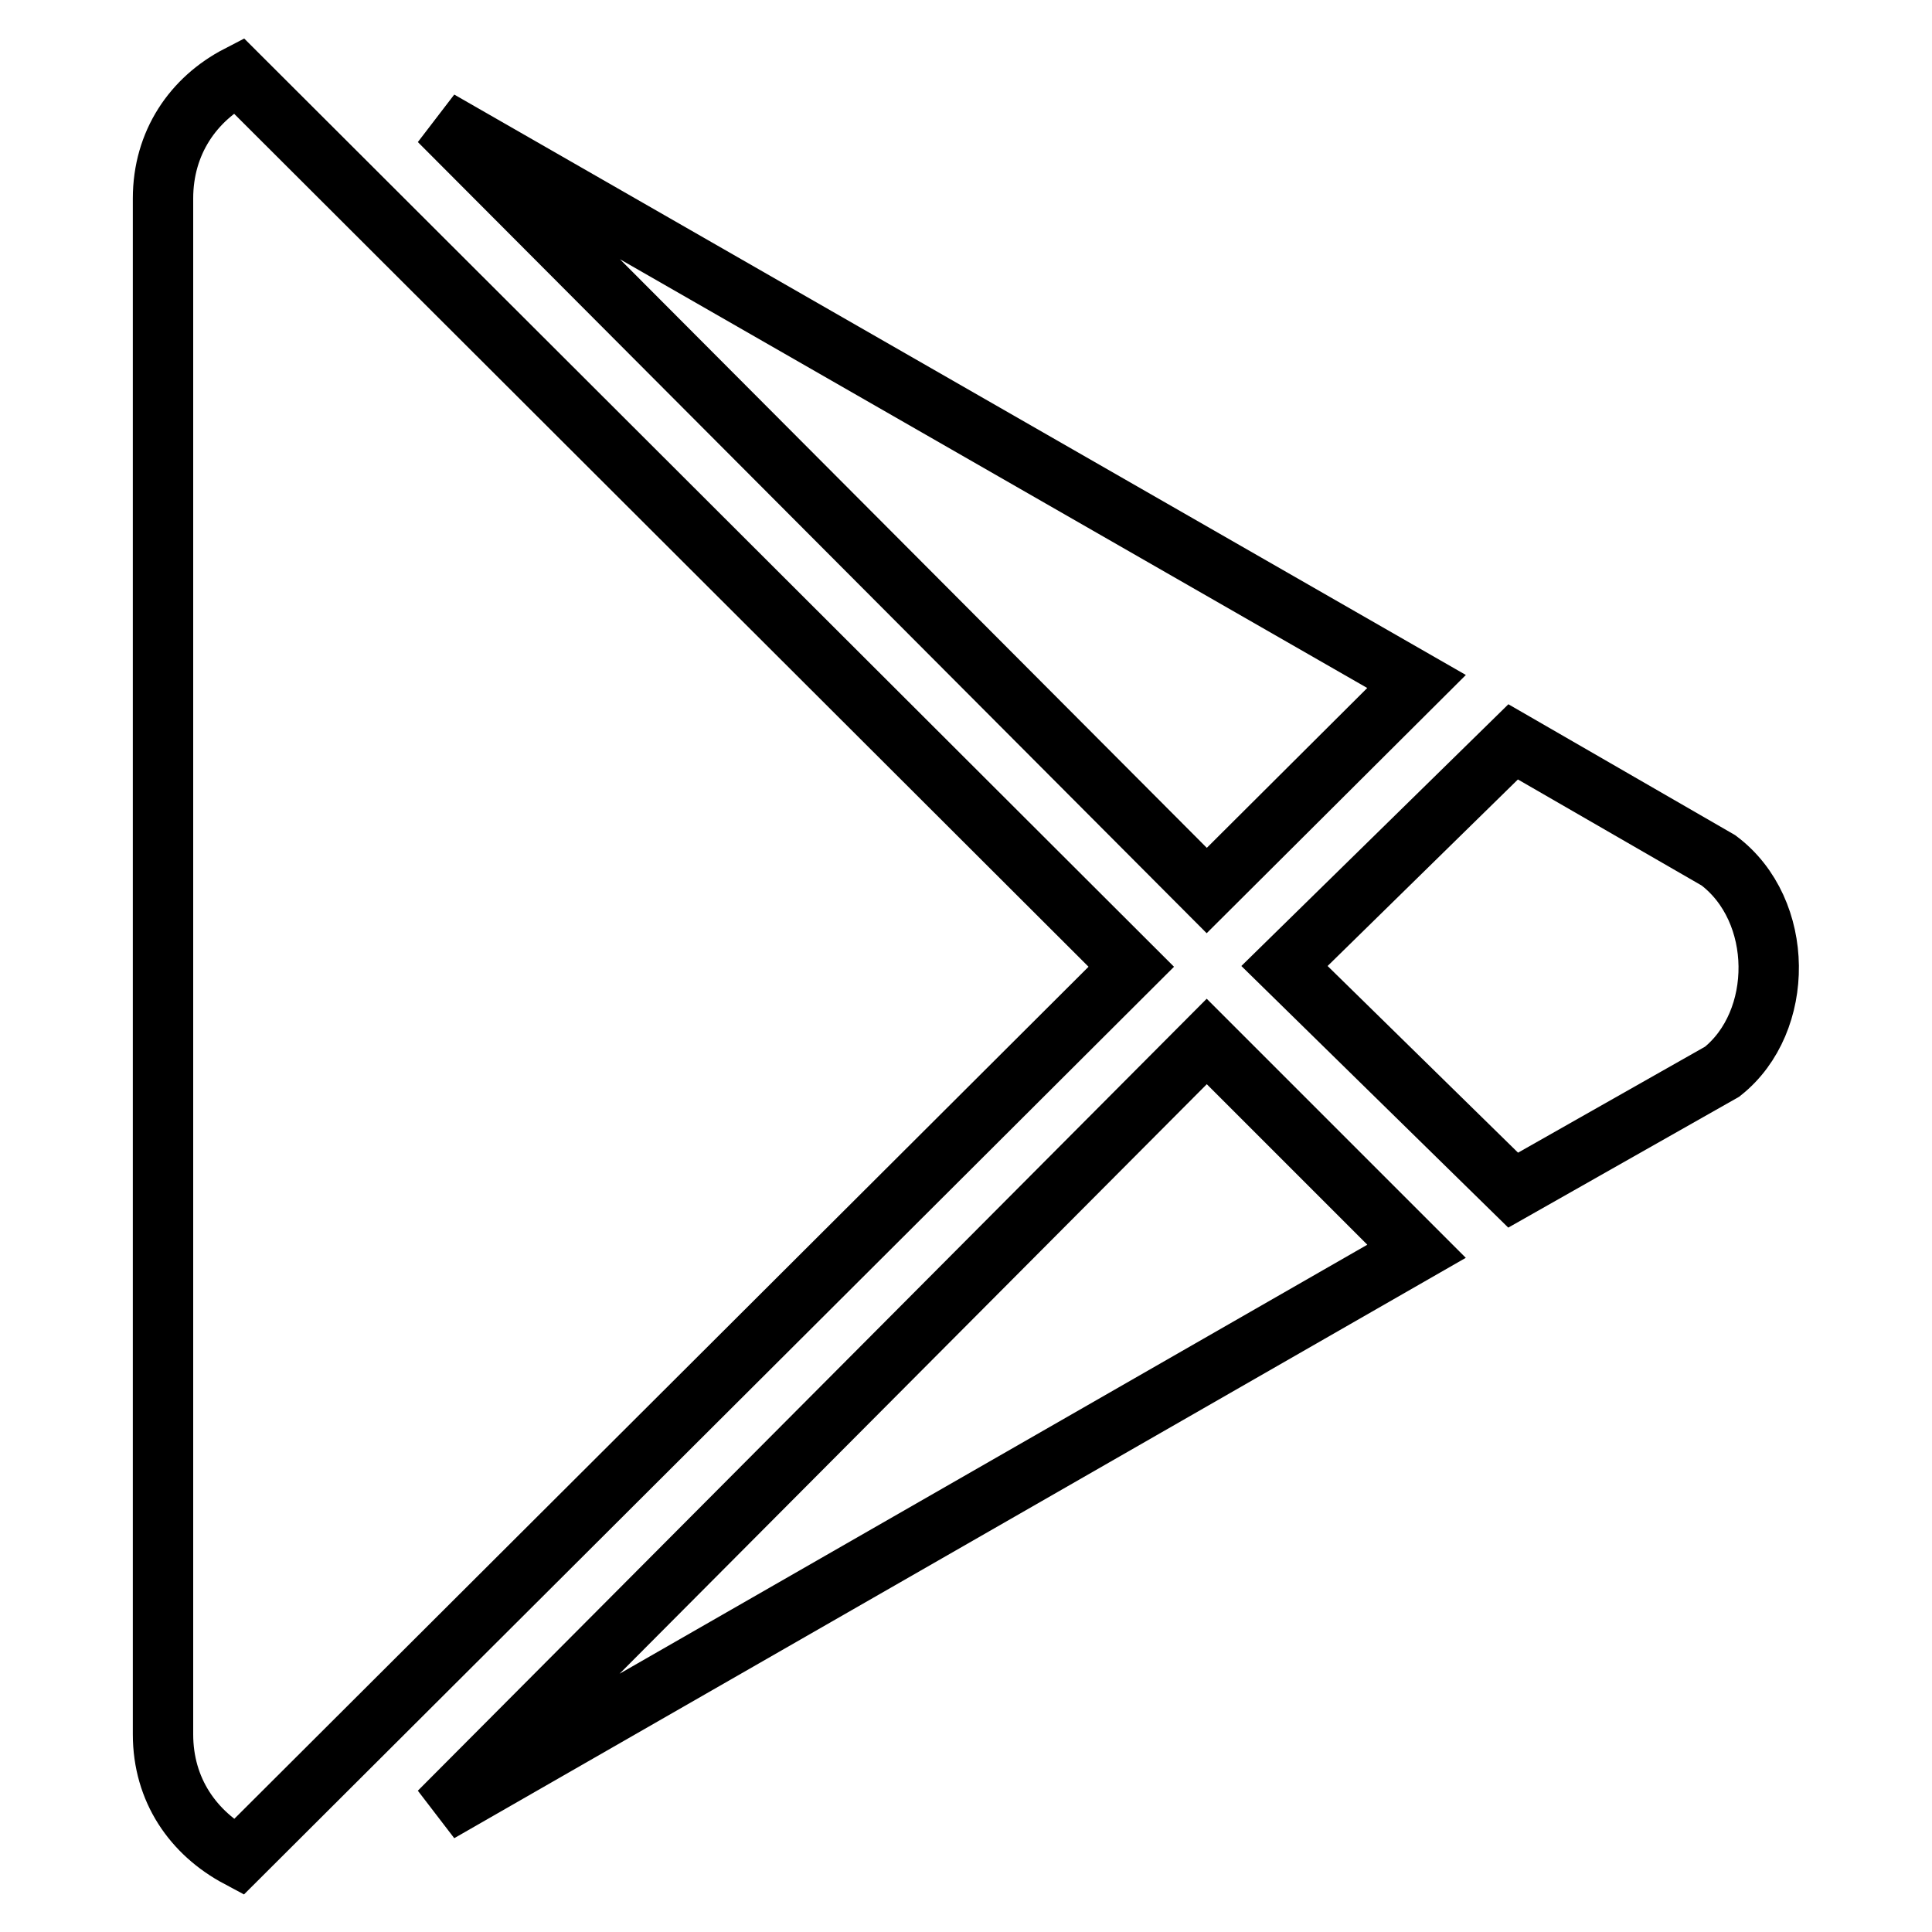 <?xml version="1.0" encoding="utf-8"?>
<!-- Svg Vector Icons : http://www.onlinewebfonts.com/icon -->
<!DOCTYPE svg PUBLIC "-//W3C//DTD SVG 1.1//EN" "http://www.w3.org/Graphics/SVG/1.1/DTD/svg11.dtd">
<svg version="1.1" xmlns="http://www.w3.org/2000/svg" xmlns:xlink="http://www.w3.org/1999/xlink" x="0px" y="0px" viewBox="0 0 256 256" enable-background="new 0 0 256 256" xml:space="preserve">
<g> <path stroke-width="8" fill-opacity="0" stroke="#000000"  d="M159.9,118L58.2,16l129.5,74.3L159.9,118z M31.6,10c-6,3.1-10,8.9-10,16.3v203.5c0,7.4,4,13.1,10,16.3 l118.3-118L31.6,10z M227.7,114l-27.2-15.7L170.2,128l30.3,29.7l27.7-15.7C236.5,135.4,236.5,120.6,227.7,114L227.7,114z  M58.2,240.1l129.5-74.3L159.9,138L58.2,240.1z"/></g>
</svg>